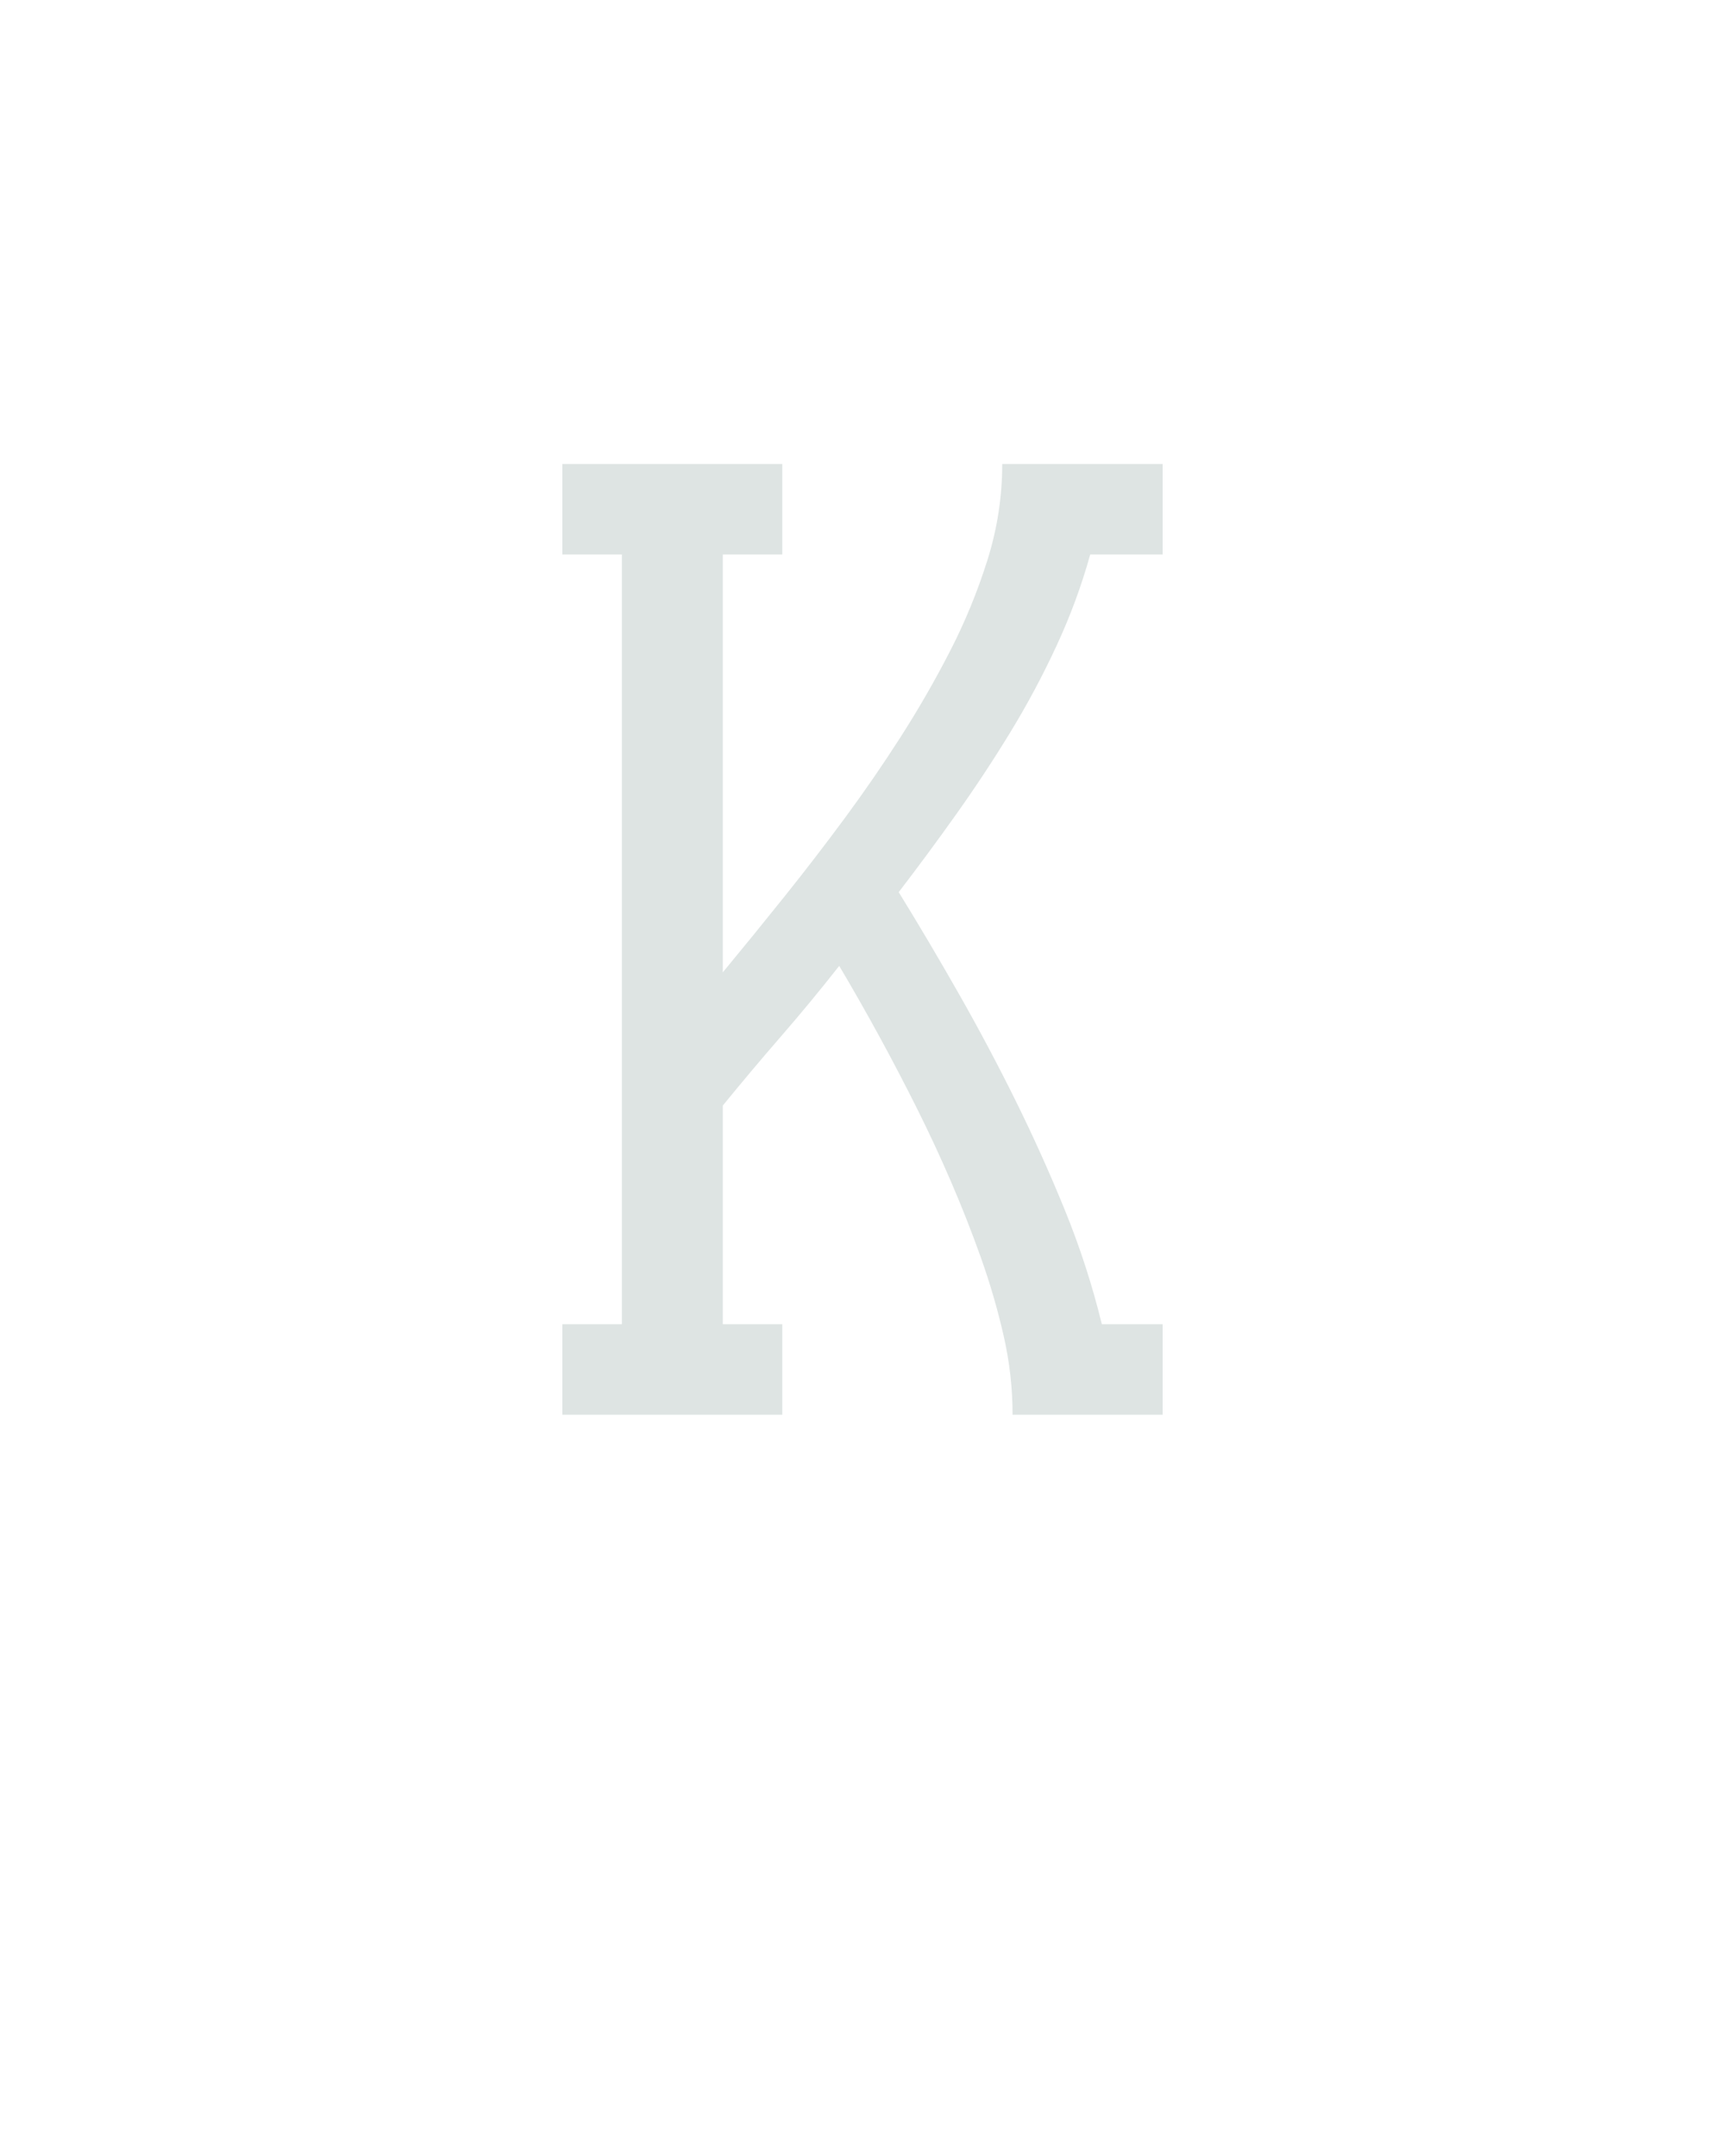 <?xml version="1.0" encoding="UTF-8" standalone="no"?>
<svg height="160" viewBox="0 0 128 160" width="128" xmlns="http://www.w3.org/2000/svg">
<defs>
<path d="M 18 0 L 18 -70 L 64 -70 L 64 -665 L 18 -665 L 18 -735 L 188 -735 L 188 -665 L 142 -665 L 142 -342 Q 166 -371 190 -401 Q 214 -431 236.5 -461.5 Q 259 -492 279.5 -524 Q 300 -556 317.5 -590 Q 335 -624 346.5 -660.5 Q 358 -697 358 -735 L 482 -735 L 482 -665 L 426 -665 Q 416 -629 400 -594.5 Q 384 -560 364.5 -528 Q 345 -496 323 -465 Q 301 -434 278 -404 Q 302 -365 325 -324.5 Q 348 -284 368.5 -242.5 Q 389 -201 406.5 -158 Q 424 -115 435 -70 L 482 -70 L 482 0 L 366 0 Q 366 -31 359 -61.5 Q 352 -92 341.5 -121.5 Q 331 -151 318.5 -180 Q 306 -209 292 -237 Q 278 -265 263 -292.5 Q 248 -320 232 -347 Q 210 -319 187 -292.5 Q 164 -266 142 -239 L 142 -70 L 188 -70 L 188 0 Z " id="path1"/>
</defs>
<g>
<g data-source-text="К" fill="#dee4e3" transform="translate(40 104.992) rotate(0) scale(0.096)">
<use href="#path1" transform="translate(0 0)"/>
</g>
</g>
</svg>